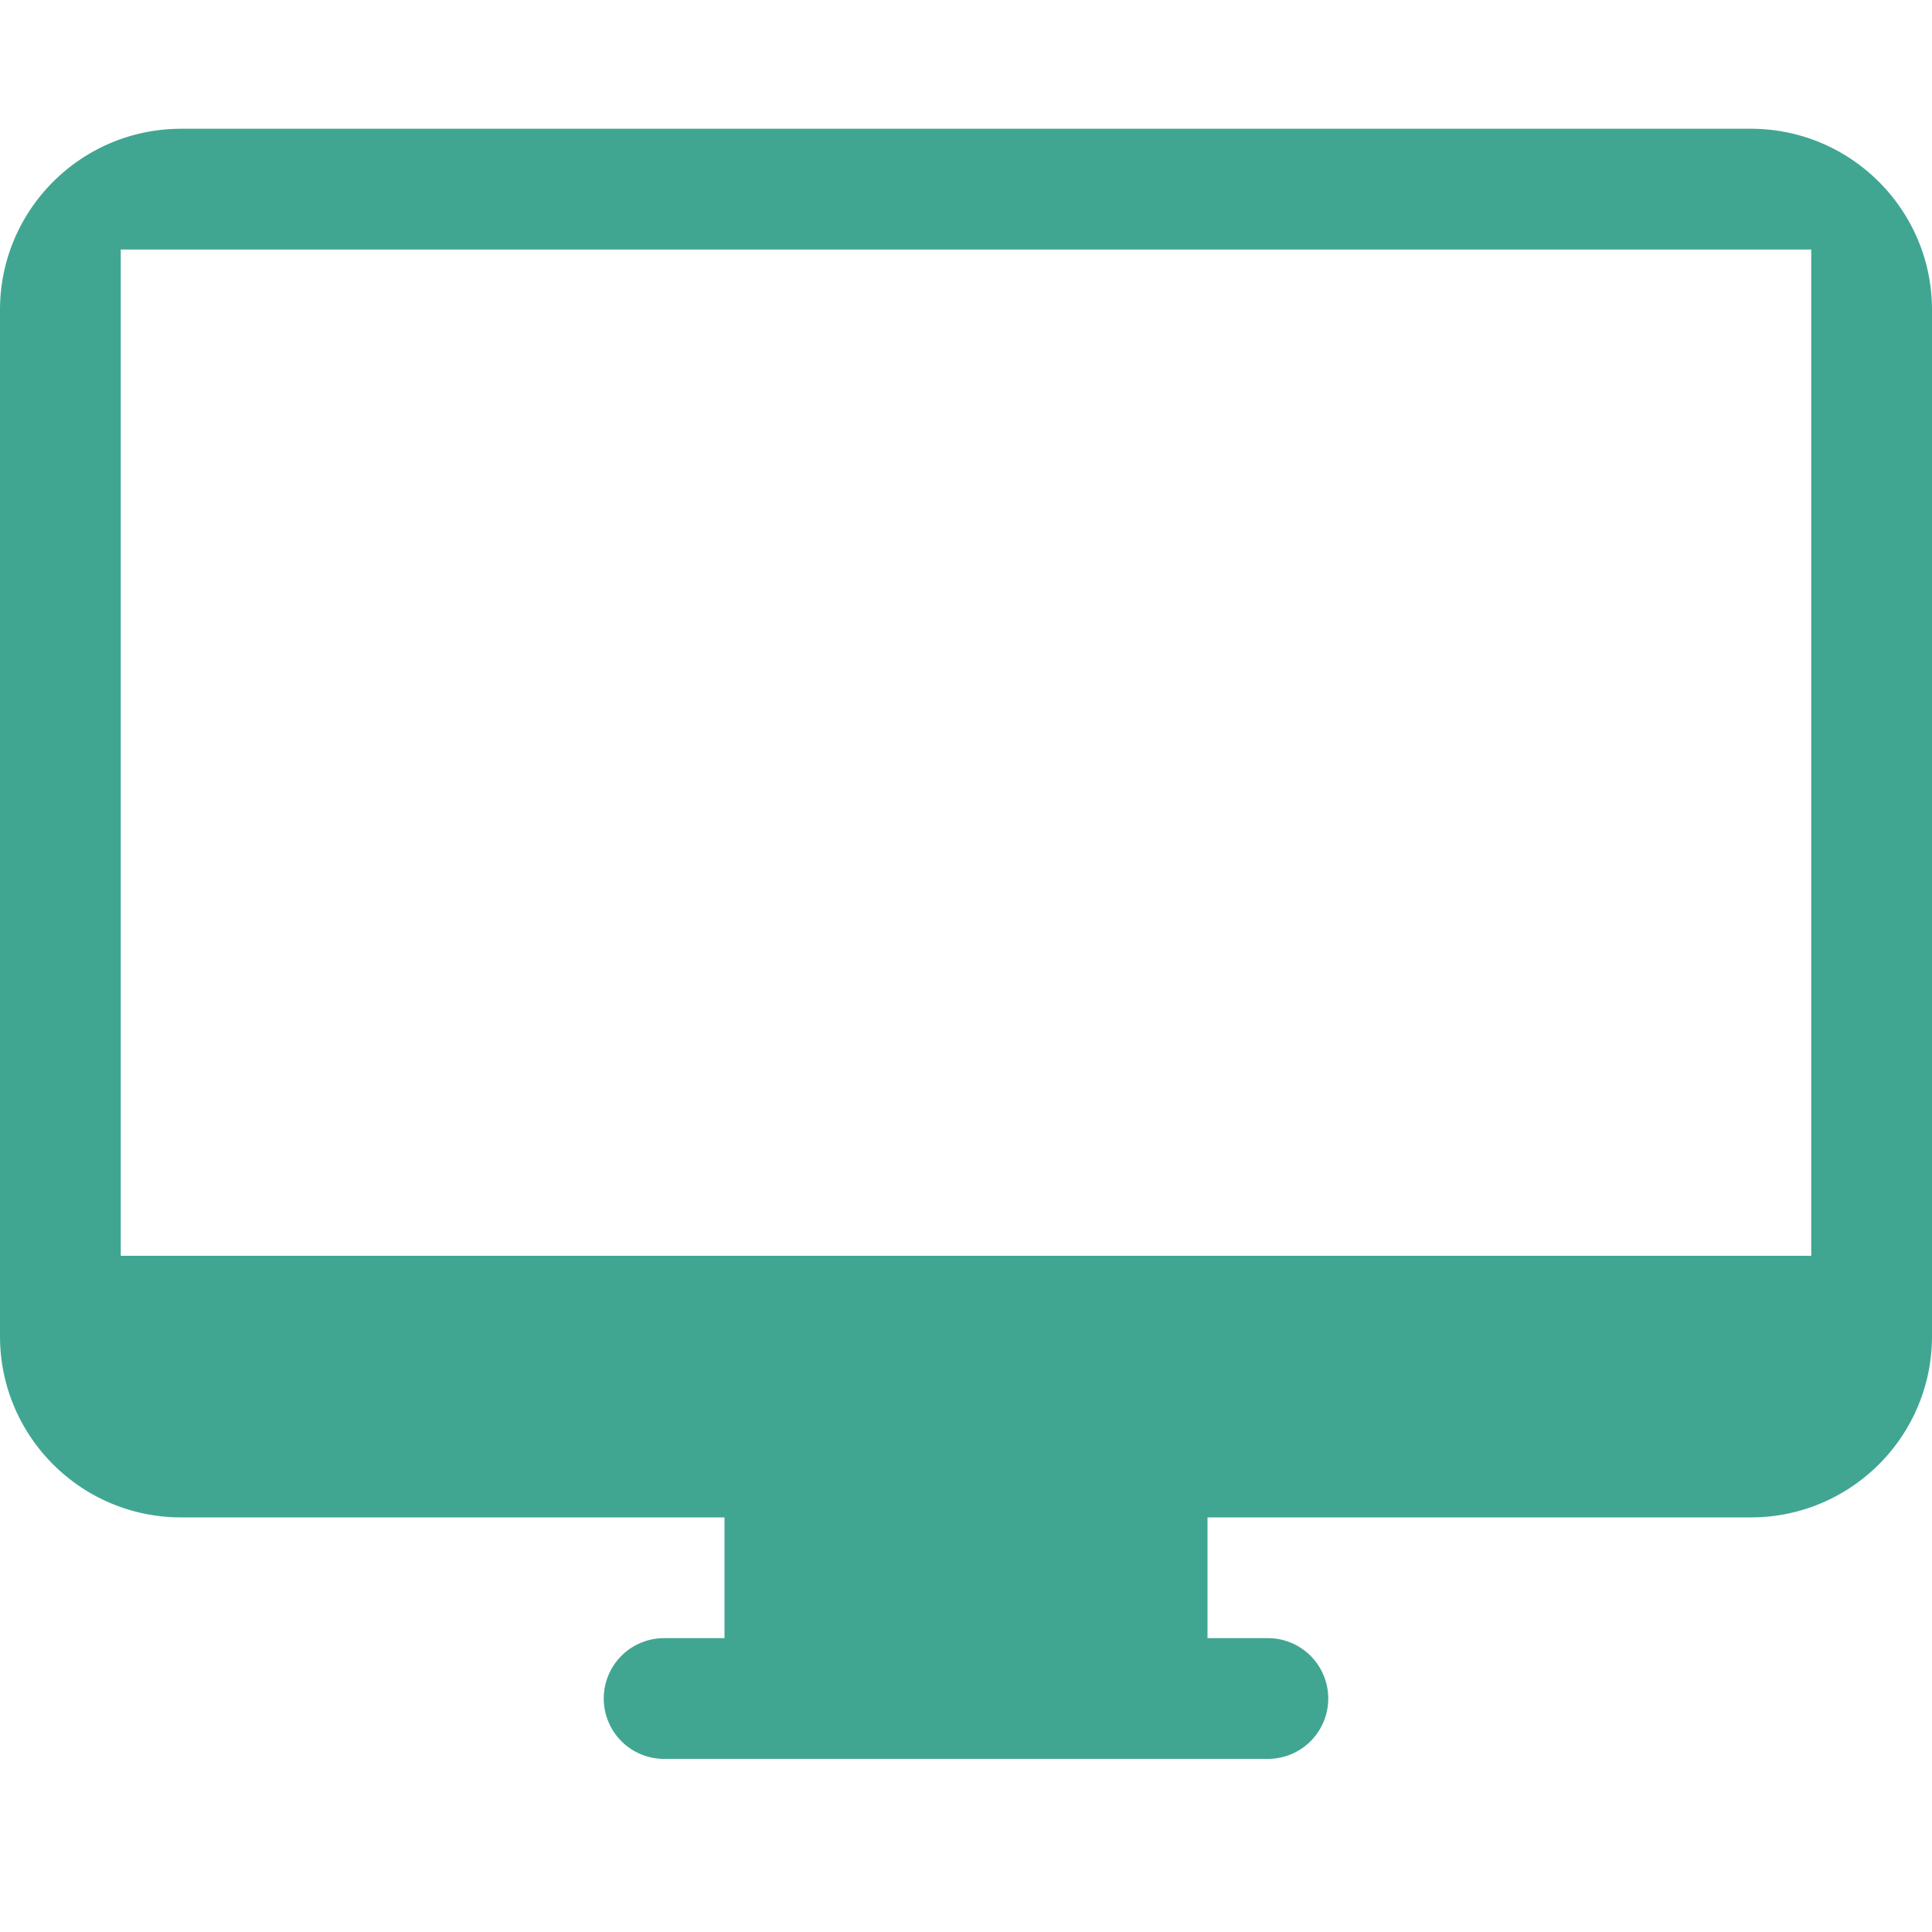 <svg width="20" height="20" fill="none" xmlns="http://www.w3.org/2000/svg"><path fill-rule="evenodd" clip-rule="evenodd" d="M1.875 1.333C.84 1.333 0 2.173 0 3.208v10.625c0 1.036.84 1.875 1.875 1.875H7.5v1.25h-.625a.625.625 0 000 1.25h6.25a.625.625 0 100-1.25H12.5v-1.25h5.625c1.035 0 1.875-.84 1.875-1.875V3.208c0-1.035-.84-1.875-1.875-1.875H1.875zm16.875 1.25H1.25V13h17.5V2.583z" fill="#40A691"/></svg>